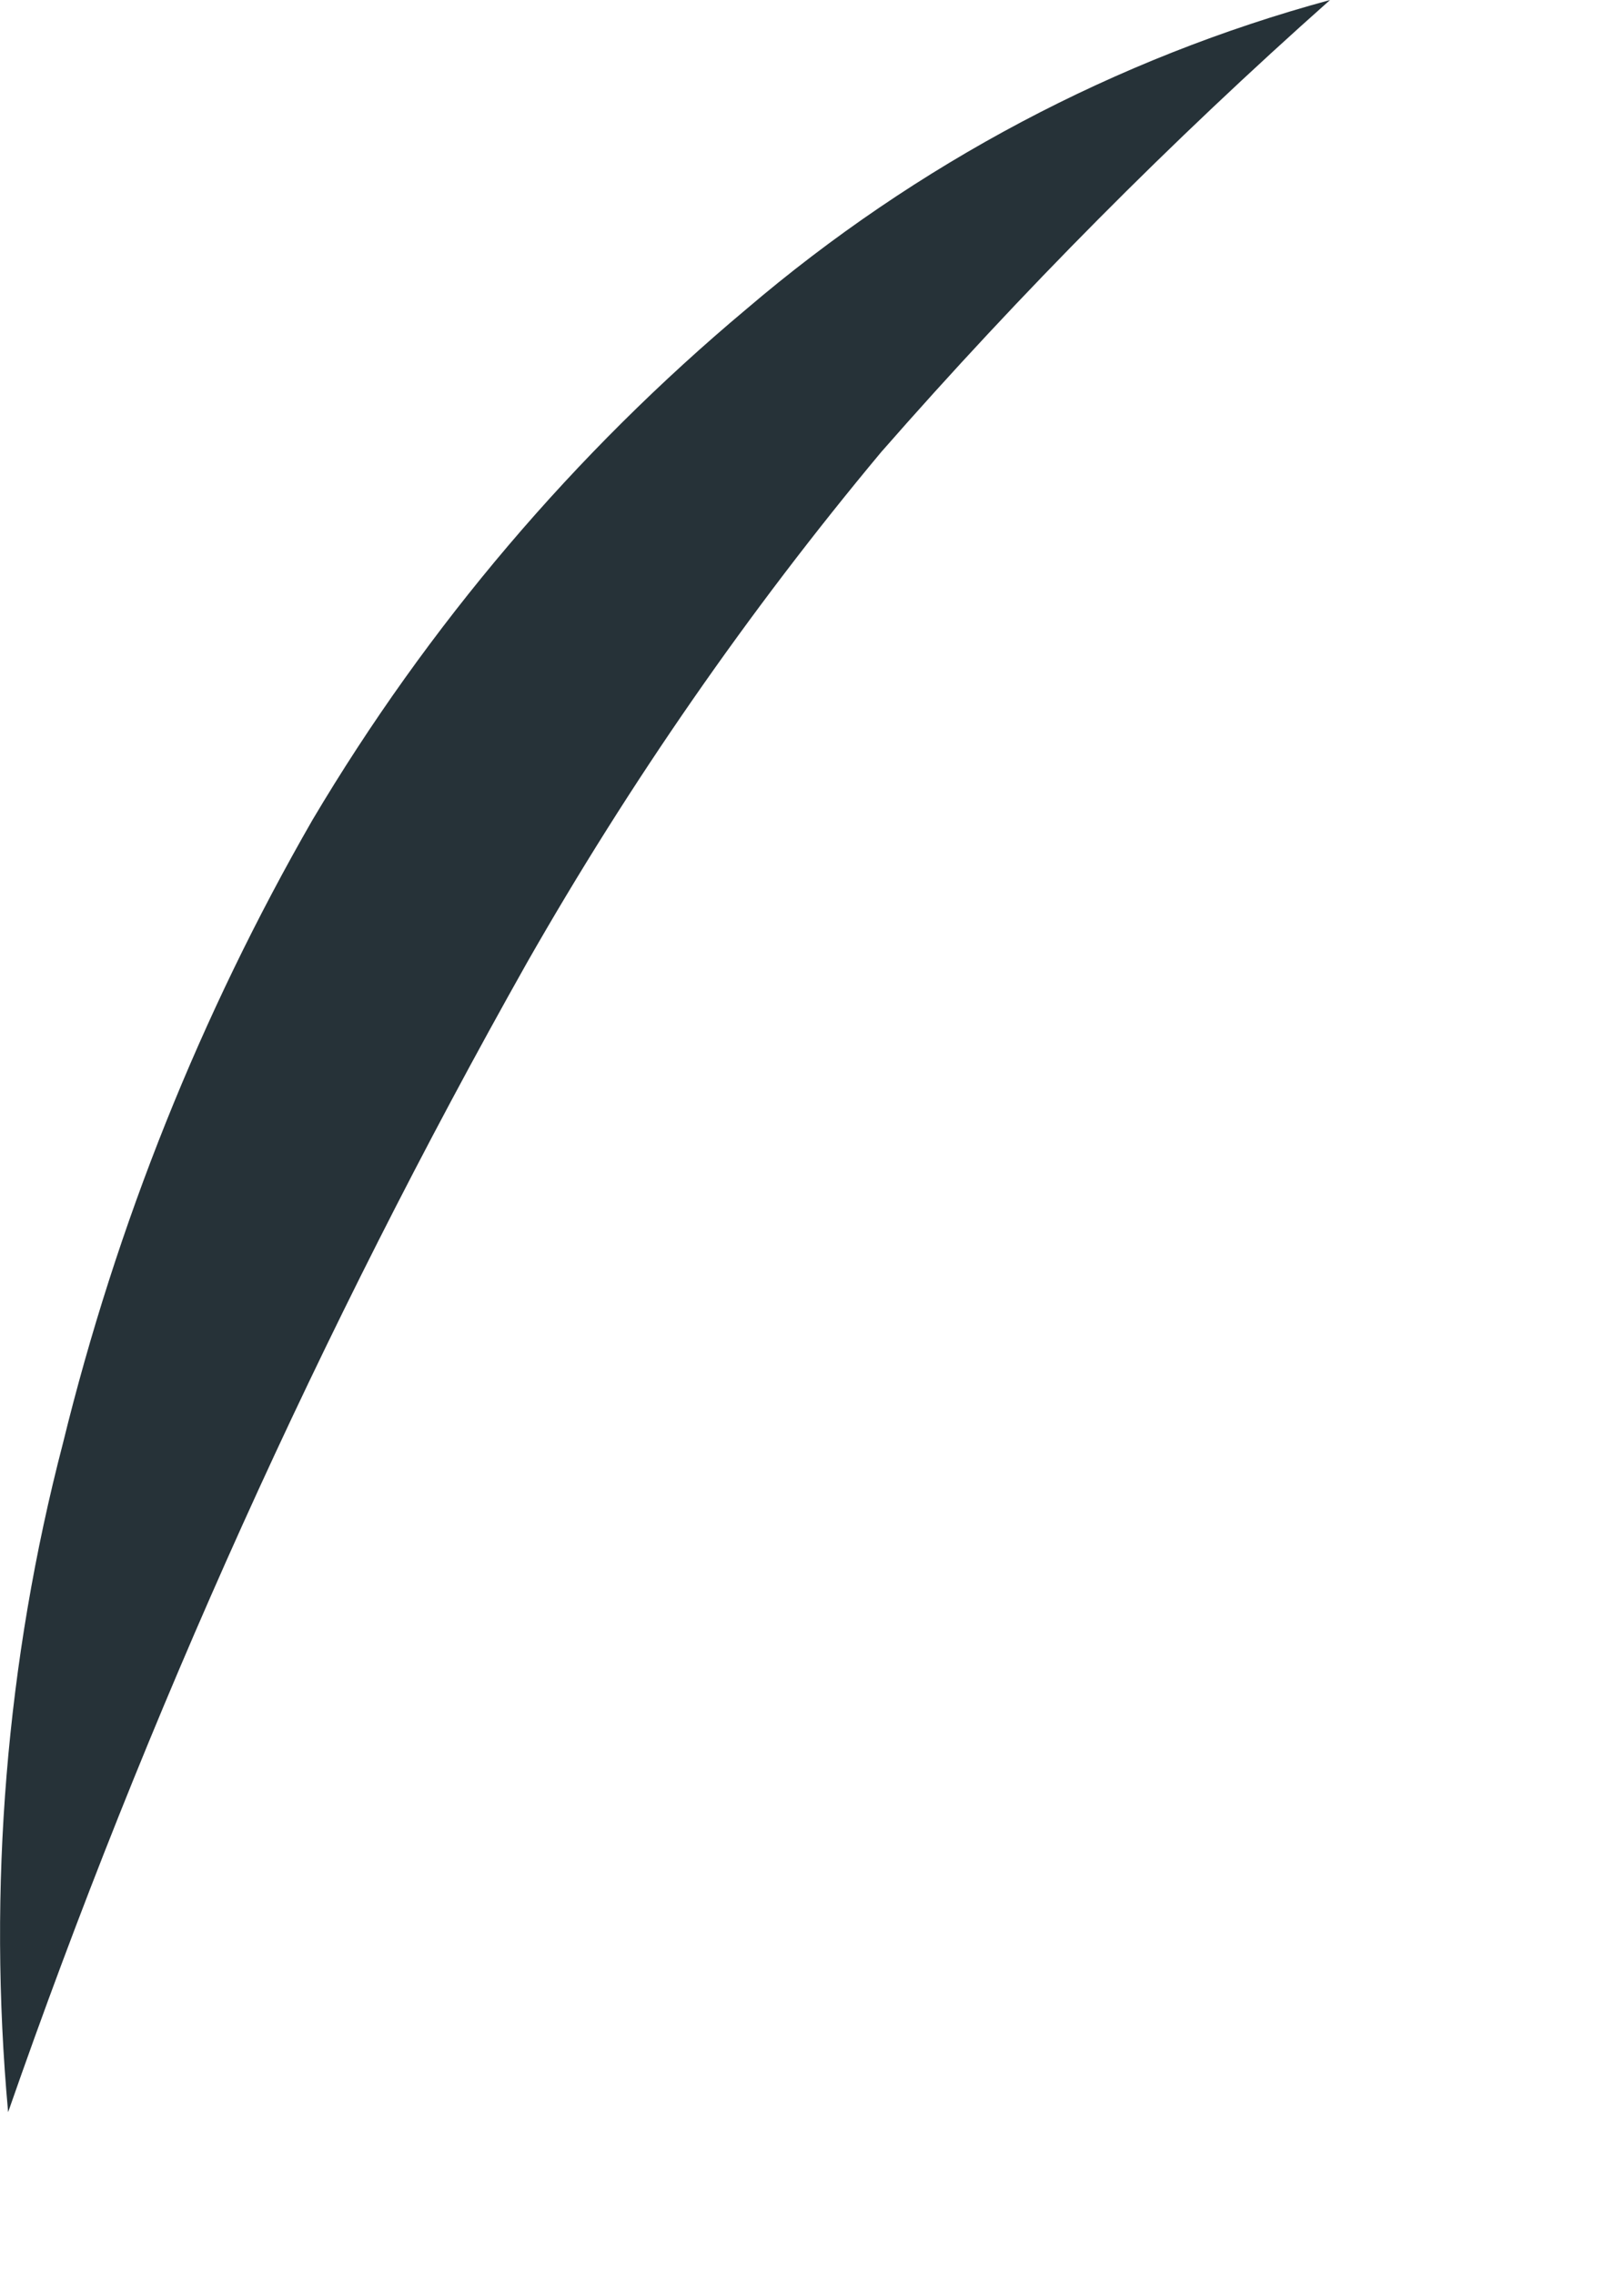 <?xml version="1.0" encoding="utf-8"?>
<svg xmlns="http://www.w3.org/2000/svg" fill="none" height="100%" overflow="visible" preserveAspectRatio="none" style="display: block;" viewBox="0 0 5 7" width="100%">
<path d="M0.025 6.499C-0.038 5.808 0.019 5.111 0.194 4.44C0.359 3.767 0.618 3.121 0.962 2.523C1.317 1.925 1.769 1.394 2.298 0.951C2.822 0.504 3.435 0.179 4.095 0C3.606 0.434 3.145 0.898 2.713 1.391C2.304 1.881 1.939 2.407 1.622 2.963C0.987 4.09 0.452 5.274 0.025 6.499Z" fill="#263238" id="Vector"/>
</svg>